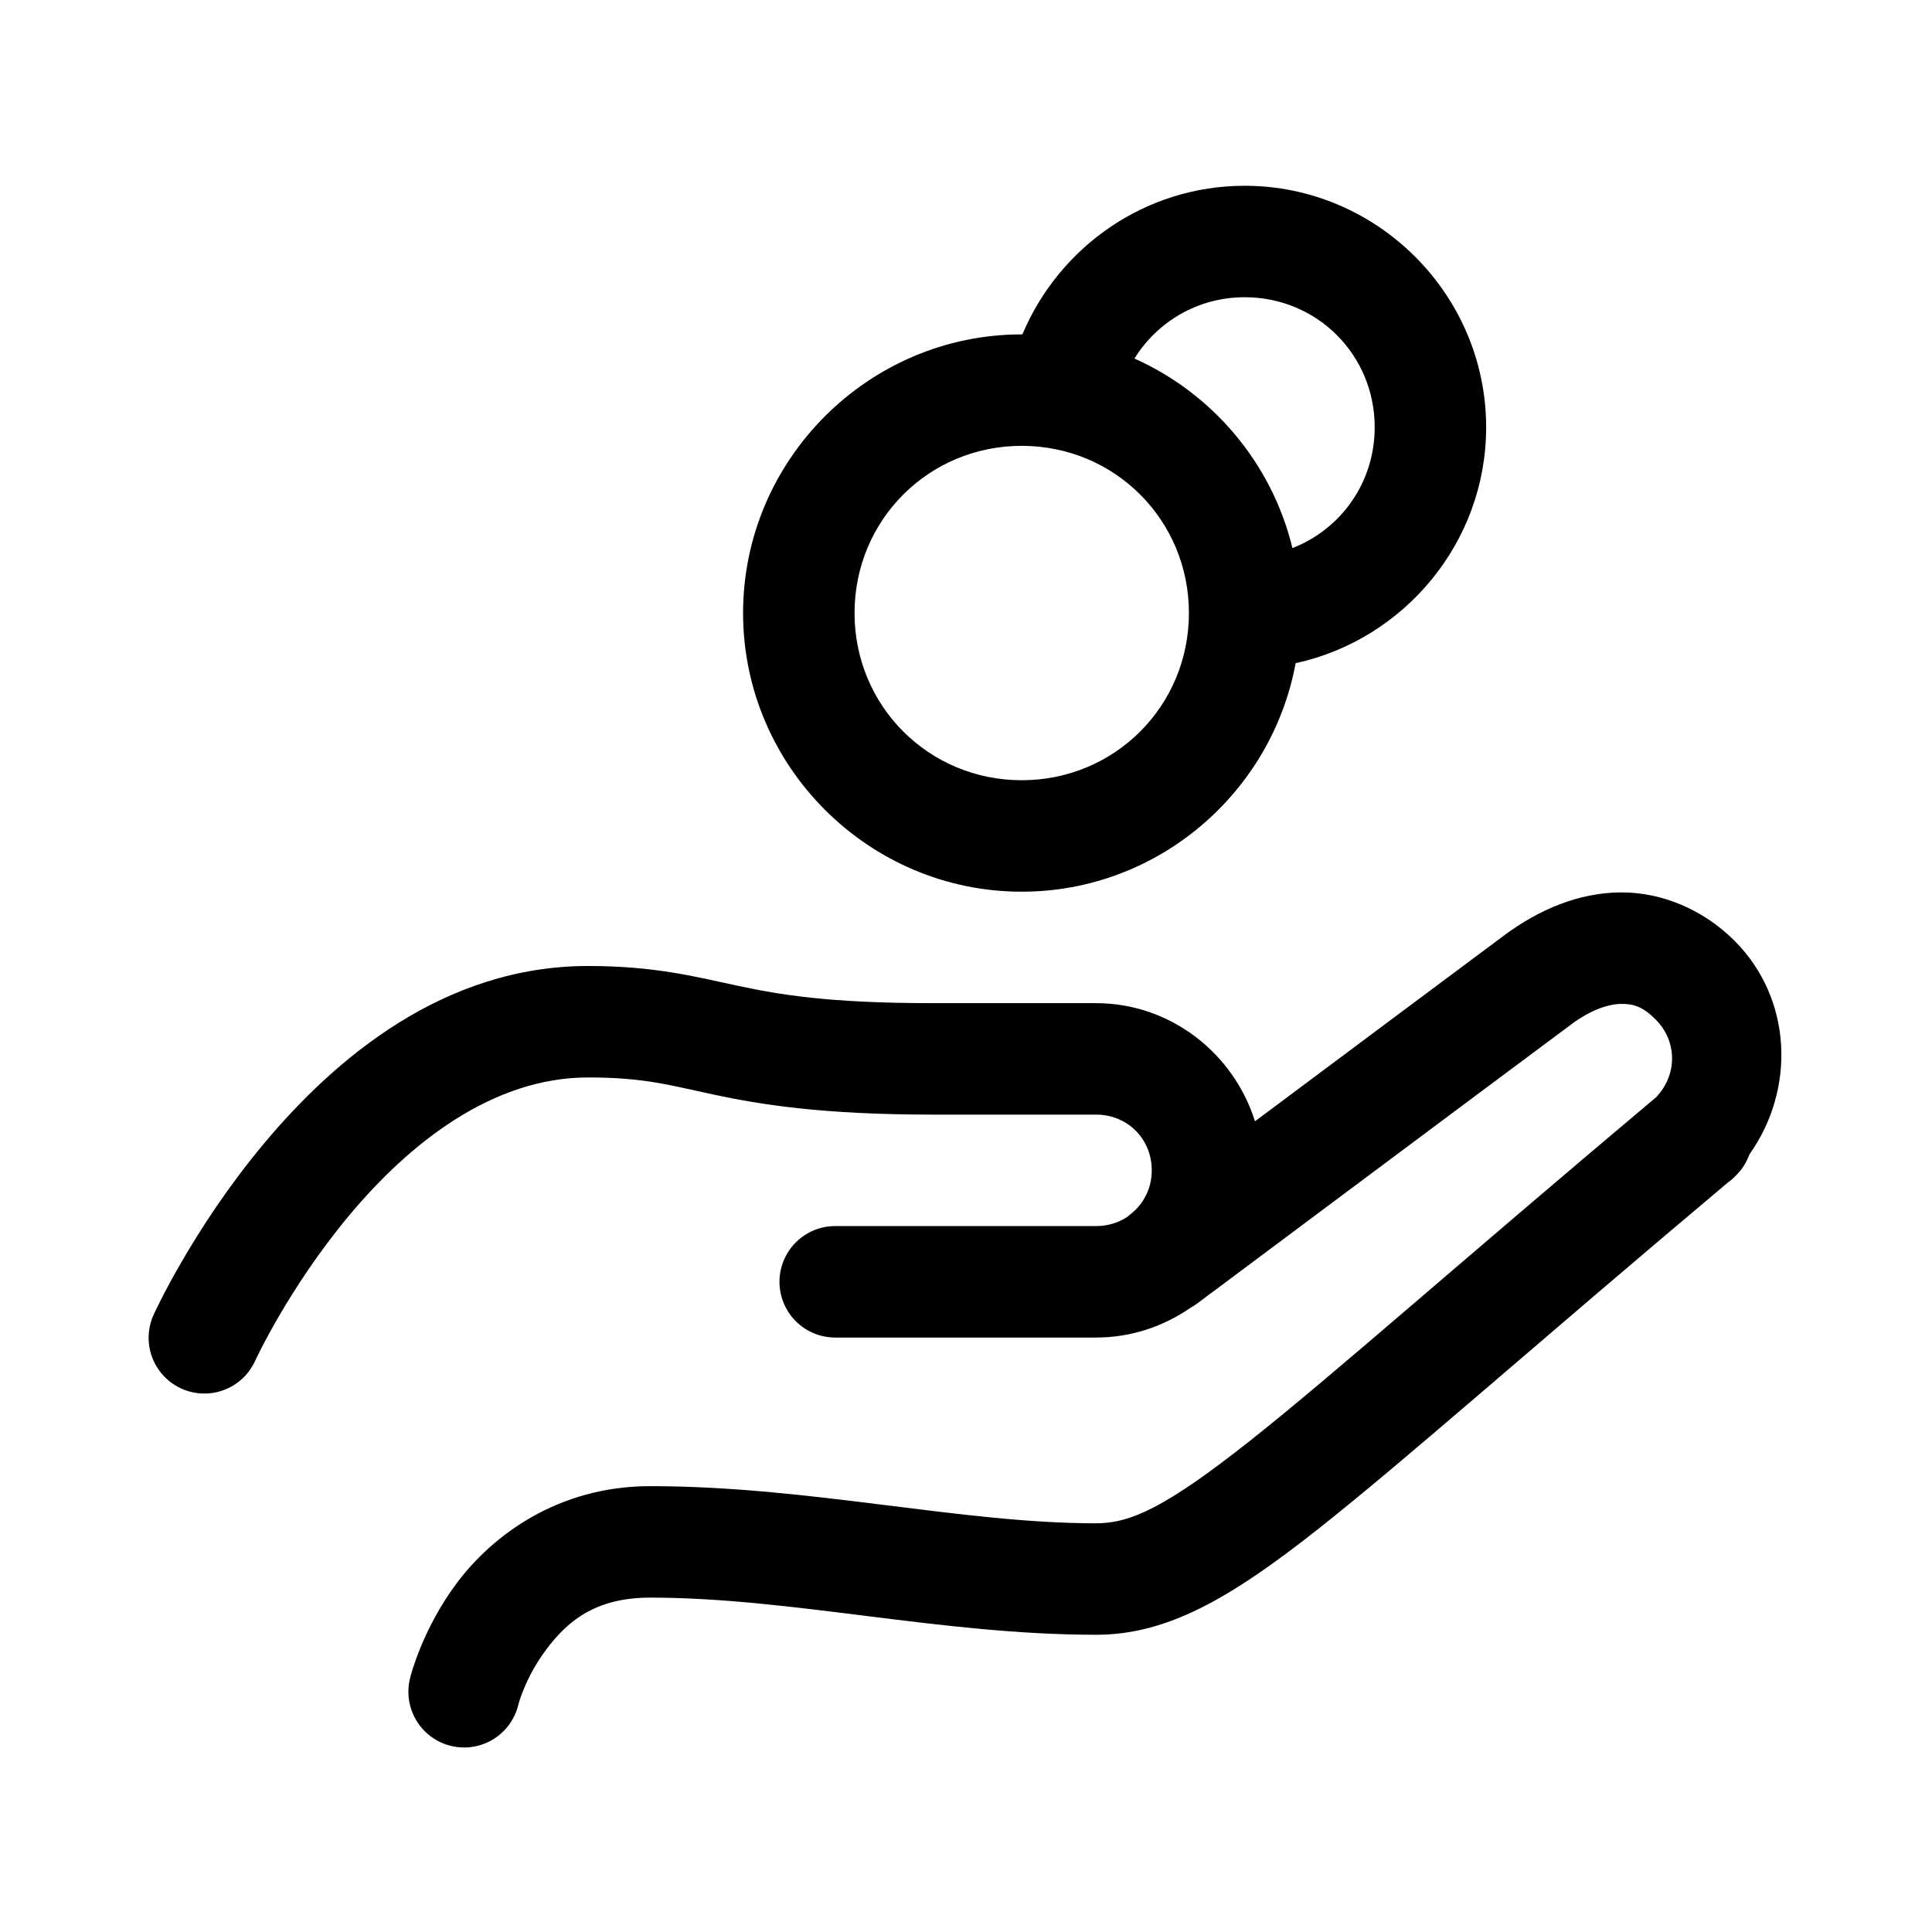 <?xml version="1.0" encoding="UTF-8"?>
<svg width="52px" height="52px" viewBox="0 0 52 52" version="1.1" xmlns="http://www.w3.org/2000/svg" xmlns:xlink="http://www.w3.org/1999/xlink">
    <title>Iconset/Stuhl Copy 4</title>
    <defs>
        <rect id="path-1" x="0" y="0" width="52" height="52"></rect>
        <filter color-interpolation-filters="auto" id="filter-3">
            <feColorMatrix in="SourceGraphic" type="matrix" values="0 0 0 0 0.086 0 0 0 0 0.718 0 0 0 0 0.733 0 0 0 1 0"></feColorMatrix>
        </filter>
    </defs>
    <g id="Iconset/Stuhl-Copy-4" stroke="none" stroke-width="1" fill="none" fill-rule="evenodd">
        <mask id="mask-2" fill="white">
            <use xlink:href="#path-1"></use>
        </mask>
        <g id="Background"></g>
        <g filter="url(#filter-3)" id="icons8-receive_cash-copy">
            <g mask="url(#mask-2)">
                <g transform="translate(4, 5)" fill="#000000" fill-rule="nonzero" id="Shape">
                    <path d="M29.5,0 C26.813,0 24.503,1.654 23.518,4 C23.512,4 23.506,4 23.5,4 C19.376,4 16,7.376 16,11.5 C16,15.624 19.376,19 23.5,19 C27.164,19 30.23,16.335 30.872,12.85 C33.791,12.214 36,9.602 36,6.5 C36,2.928 33.072,0 29.5,0 Z M29.5,3 C31.45,3 33,4.55 33,6.5 C33,7.994 32.087,9.244 30.786,9.752 C30.235,7.472 28.638,5.59 26.534,4.65 C27.148,3.662 28.237,3 29.5,3 Z M23.5,7 C26.003,7 28,8.997 28,11.5 C28,14.003 26.003,16 23.5,16 C20.997,16 19,14.003 19,11.5 C19,8.997 20.997,7 23.5,7 Z M39.614,19.019 C38.494,19.029 37.43,19.473 36.485,20.176 C35.471,20.929 32.419,23.208 29.778,25.18 C29.205,23.352 27.506,22 25.5,22 L21.108,22 C18.297,22 16.986,21.772 15.86,21.533 C14.734,21.294 13.647,21 11.827,21 C7.942,21 5.013,23.493 3.094,25.791 C1.176,28.089 0.135,30.385 0.135,30.385 C-0.087,30.873 -0.032,31.442 0.279,31.878 C0.59,32.315 1.111,32.552 1.644,32.501 C2.178,32.449 2.644,32.117 2.866,31.629 C2.866,31.629 3.765,29.67 5.397,27.715 C7.029,25.76 9.26,24 11.827,24 C13.348,24 14.007,24.206 15.237,24.467 C16.466,24.728 18.124,25 21.108,25 L25.5,25 C26.347,25 27,25.654 27,26.5 C27,26.969 26.795,27.374 26.471,27.646 C26.471,27.647 26.43,27.678 26.43,27.678 C26.401,27.701 26.372,27.725 26.344,27.75 C26.106,27.909 25.817,28 25.5,28 L18.5,28 C17.959,27.992 17.456,28.277 17.184,28.744 C16.911,29.211 16.911,29.789 17.184,30.256 C17.456,30.723 17.959,31.008 18.5,31 L25.5,31 C26.443,31 27.319,30.701 28.045,30.197 C28.108,30.163 28.168,30.125 28.225,30.082 C28.225,30.082 36.776,23.696 38.274,22.584 C38.274,22.583 38.274,22.583 38.274,22.582 C38.838,22.163 39.31,22.022 39.641,22.02 C39.972,22.017 40.219,22.097 40.561,22.439 C41.151,23.029 41.148,23.935 40.573,24.533 C35.218,29.036 31.849,32.037 29.623,33.795 C27.37,35.575 26.425,36 25.5,36 C21.848,36 17.801,35 13.5,35 C11,35 9.243,36.344 8.301,37.6 C7.359,38.856 7.045,40.137 7.045,40.137 C6.901,40.662 7.053,41.223 7.441,41.605 C7.83,41.986 8.394,42.127 8.916,41.973 C9.438,41.819 9.836,41.394 9.956,40.863 C9.956,40.863 10.142,40.144 10.7,39.4 C11.258,38.656 12,38 13.5,38 C17.308,38 21.337,39 25.5,39 C27.402,39 29.085,38.044 31.483,36.15 C33.85,34.28 37.176,31.31 42.498,26.834 C42.564,26.788 42.625,26.737 42.682,26.682 C42.689,26.675 42.691,26.665 42.698,26.658 L42.702,26.662 L42.754,26.607 C42.901,26.455 43.013,26.273 43.084,26.074 C44.331,24.322 44.249,21.884 42.682,20.318 C41.853,19.489 40.734,19.01 39.614,19.019 Z"></path>
                </g>
            </g>
        </g>
    </g>
</svg>